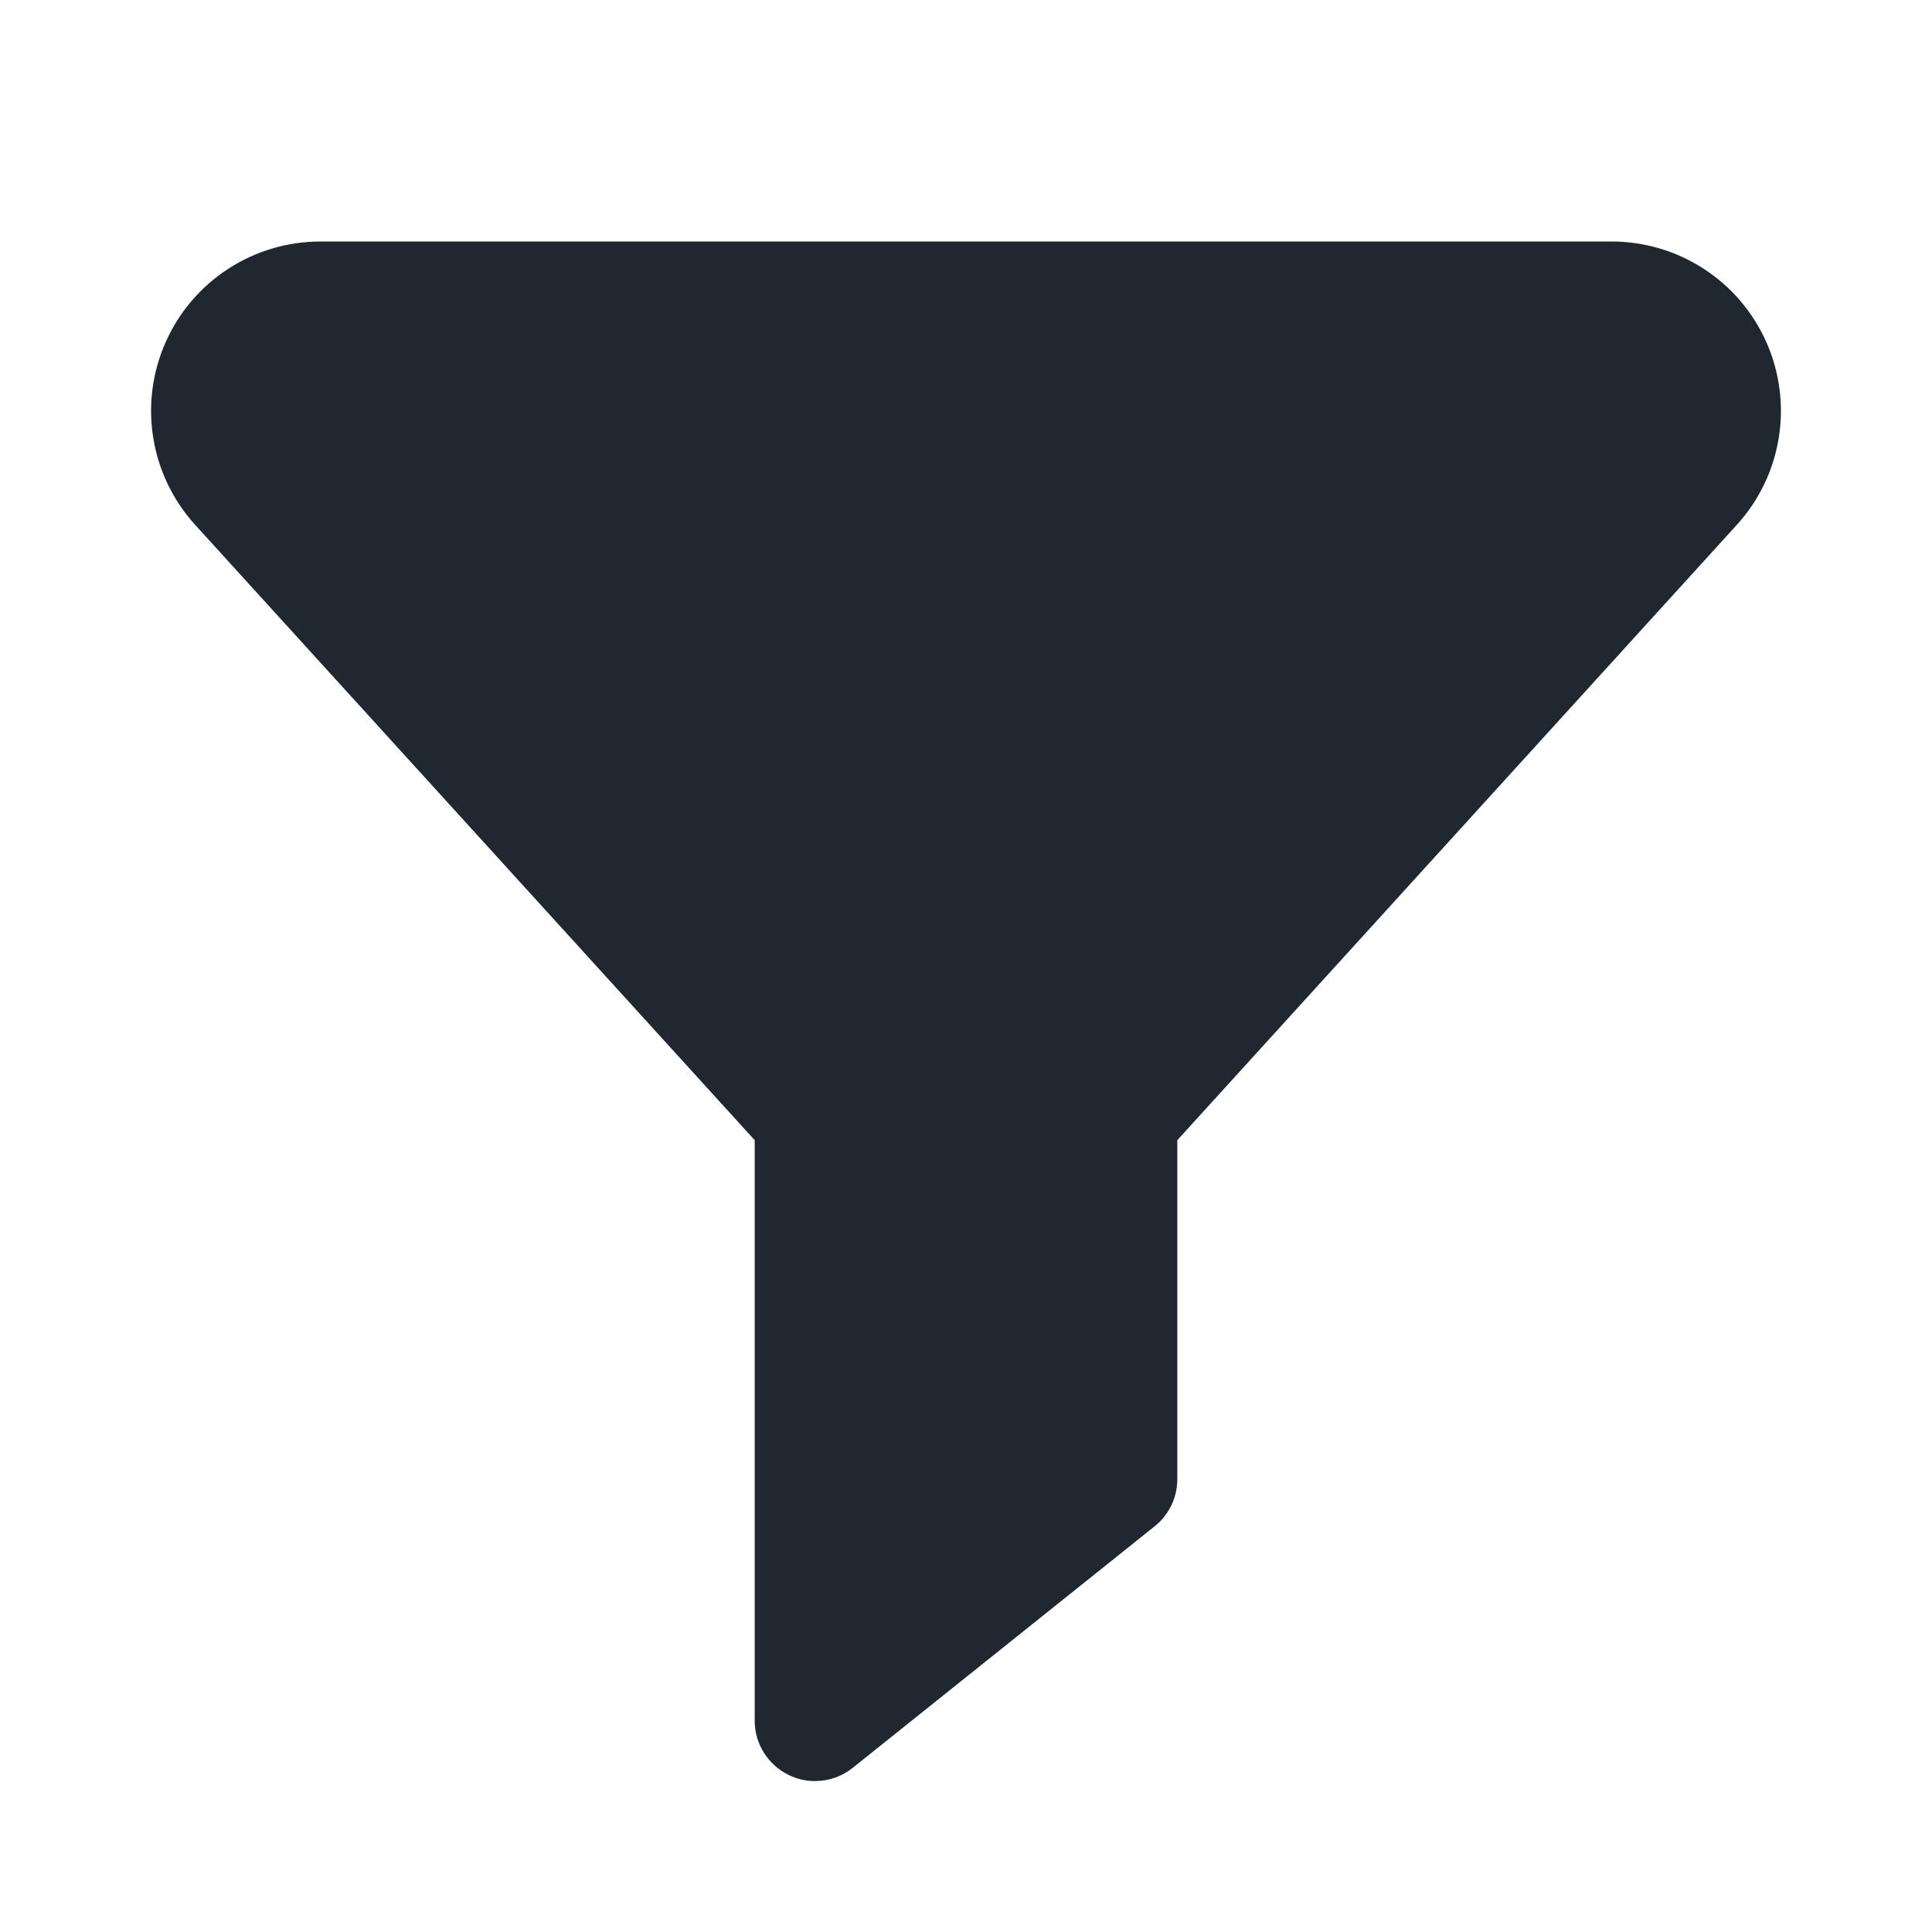 <svg width="40" height="40" viewBox="0 0 40 40" fill="none" xmlns="http://www.w3.org/2000/svg">
<path d="M33.369 5H6.631C5.952 5.001 5.288 5.198 4.72 5.569C4.151 5.939 3.702 6.467 3.428 7.088C3.153 7.708 3.064 8.395 3.173 9.066C3.281 9.736 3.581 10.36 4.037 10.863L15.625 23.606V35.625C15.625 35.86 15.691 36.09 15.816 36.289C15.941 36.488 16.12 36.648 16.331 36.75C16.5 36.833 16.686 36.876 16.875 36.875C17.159 36.875 17.435 36.778 17.656 36.6L20 34.725L23.906 31.6C24.052 31.483 24.17 31.335 24.252 31.166C24.333 30.997 24.375 30.812 24.375 30.625V23.606L35.962 10.863C36.419 10.36 36.719 9.736 36.827 9.066C36.936 8.395 36.847 7.708 36.572 7.088C36.298 6.467 35.849 5.939 35.28 5.569C34.712 5.198 34.047 5.001 33.369 5Z" fill="#1F2730"/>
</svg>
